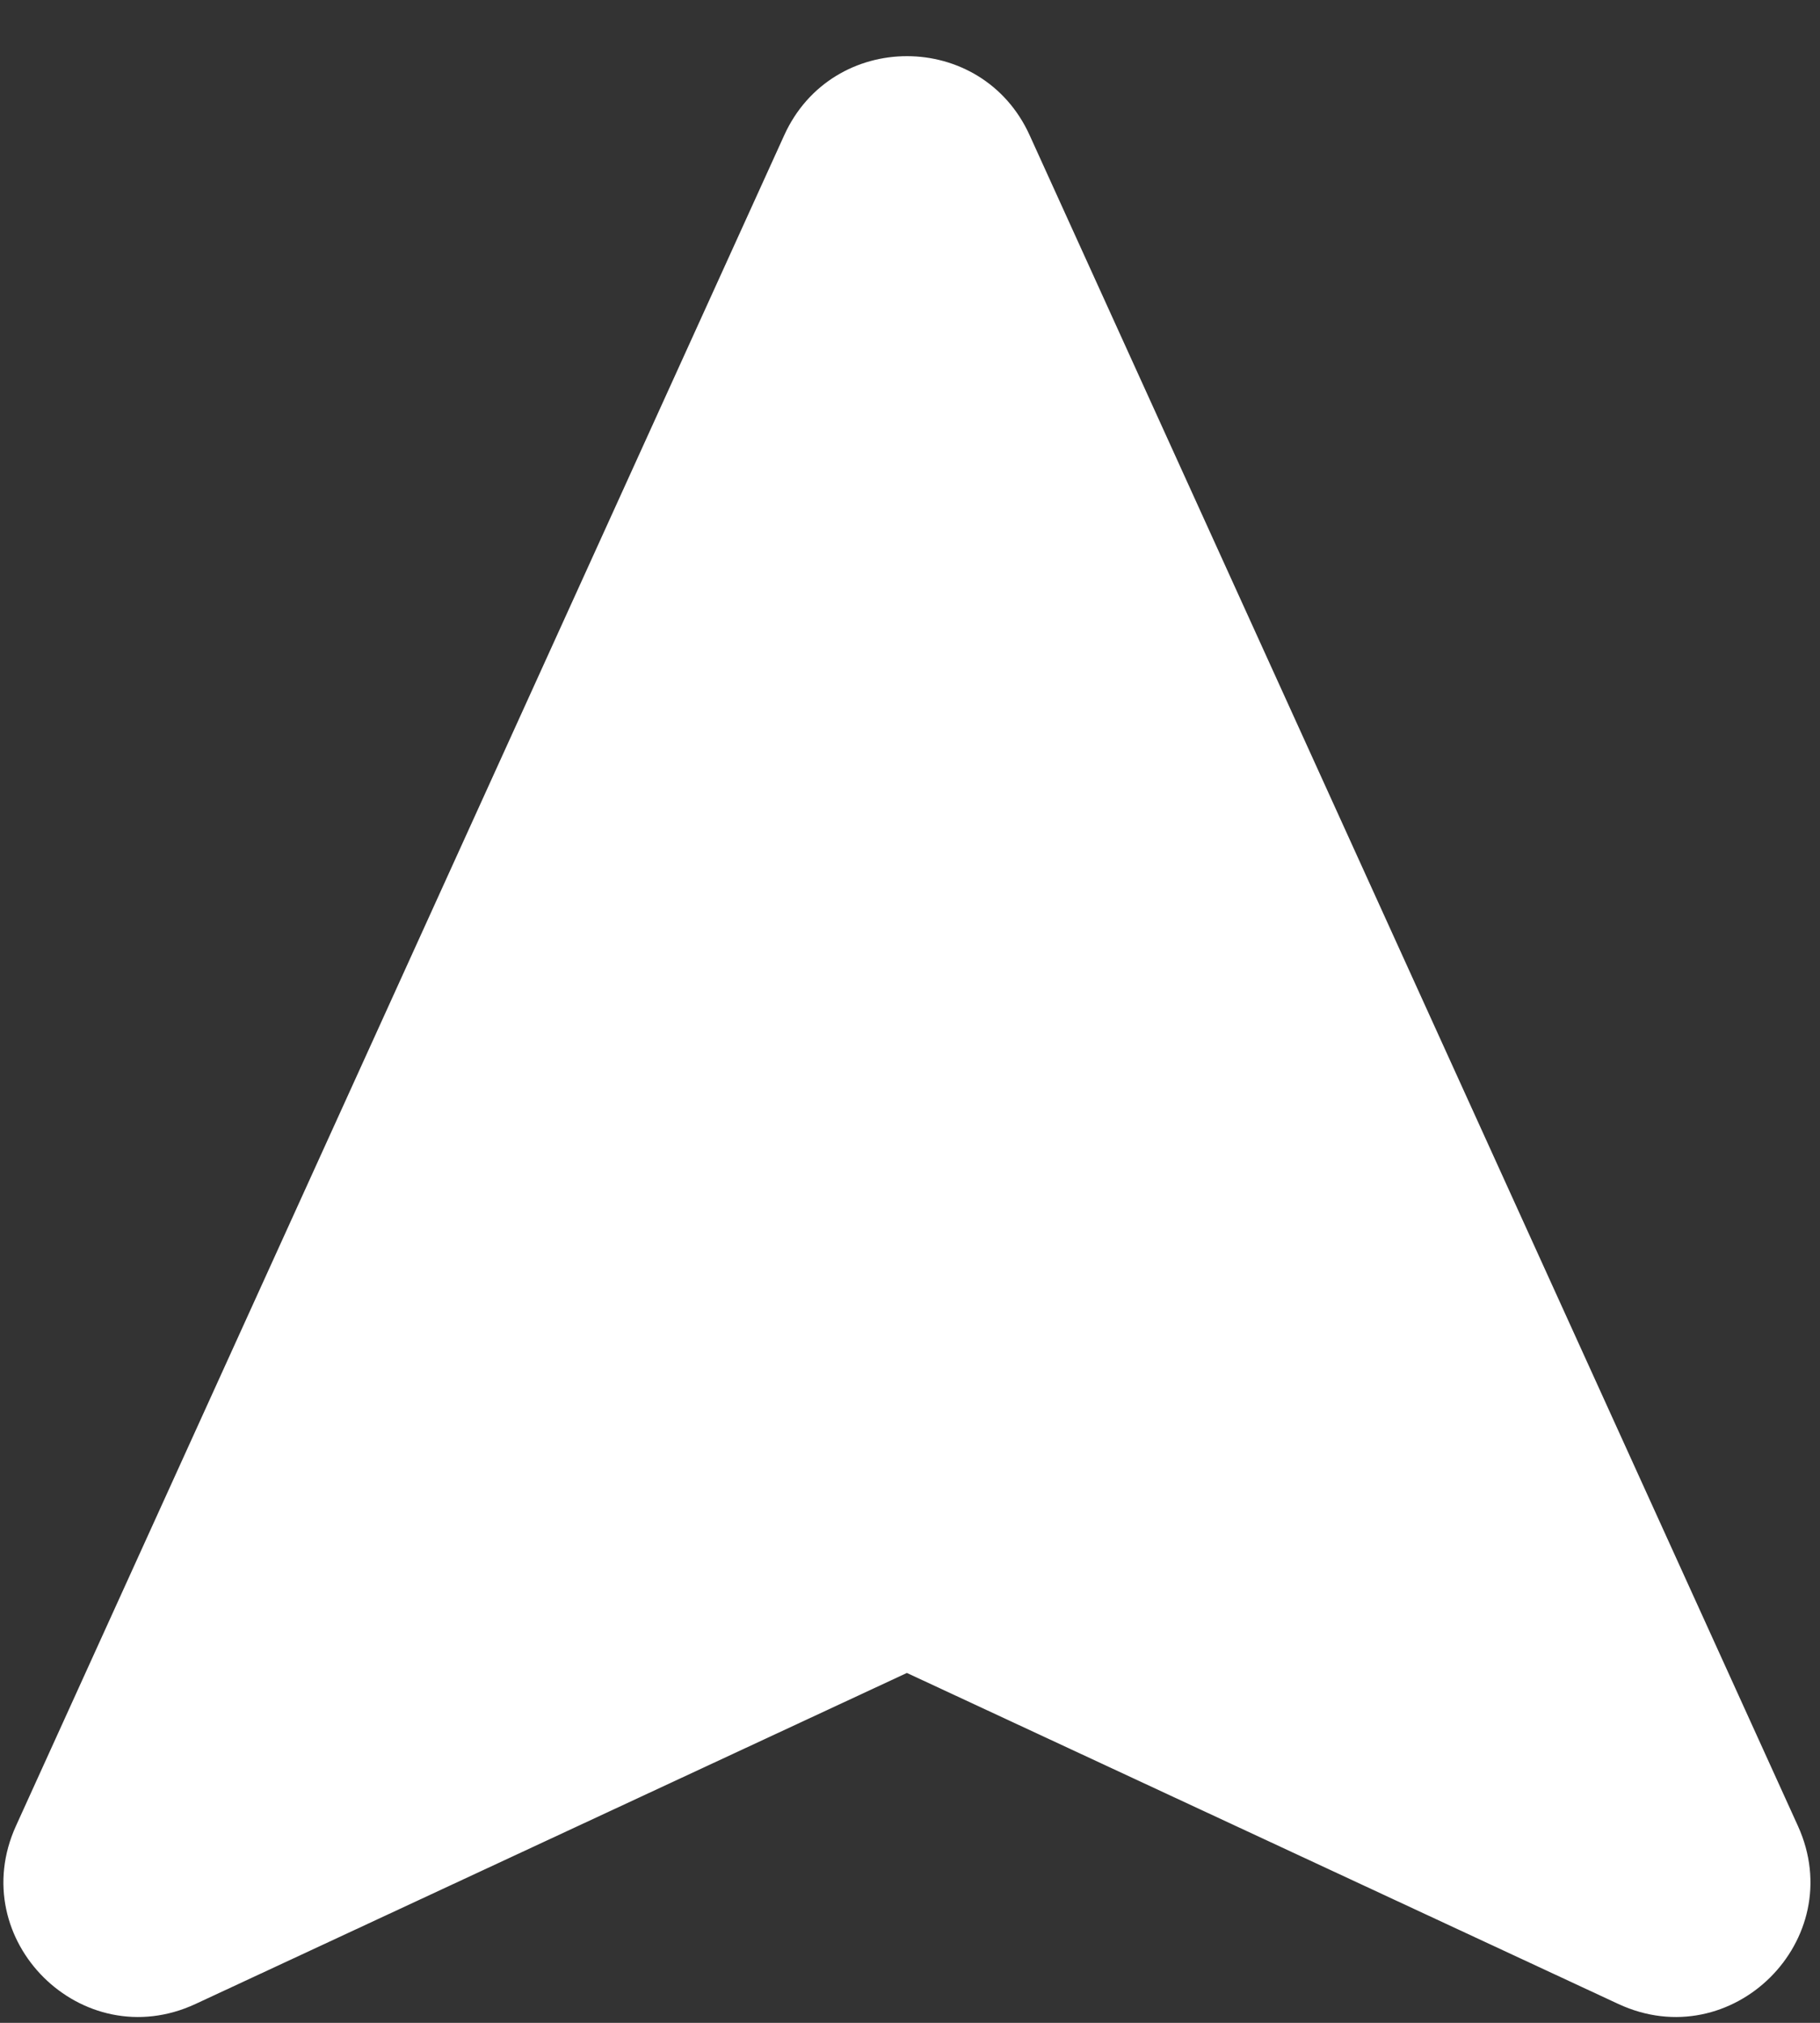 <svg width="27" height="30" viewBox="0 0 27 30" fill="none" xmlns="http://www.w3.org/2000/svg">
<rect x="0" y="0" width="27" height="30" fill="#333333" stroke="none"/>
<path d="M11.634 2.006C12.344 0.442 14.565 0.442 15.275 2.006L26.672 27.079C27.441 28.77 25.692 30.503 24.008 29.72L13.454 24.811L2.901 29.72C1.217 30.503 -0.532 28.77 0.237 27.079L11.634 2.006Z" fill="white"/>
</svg>
